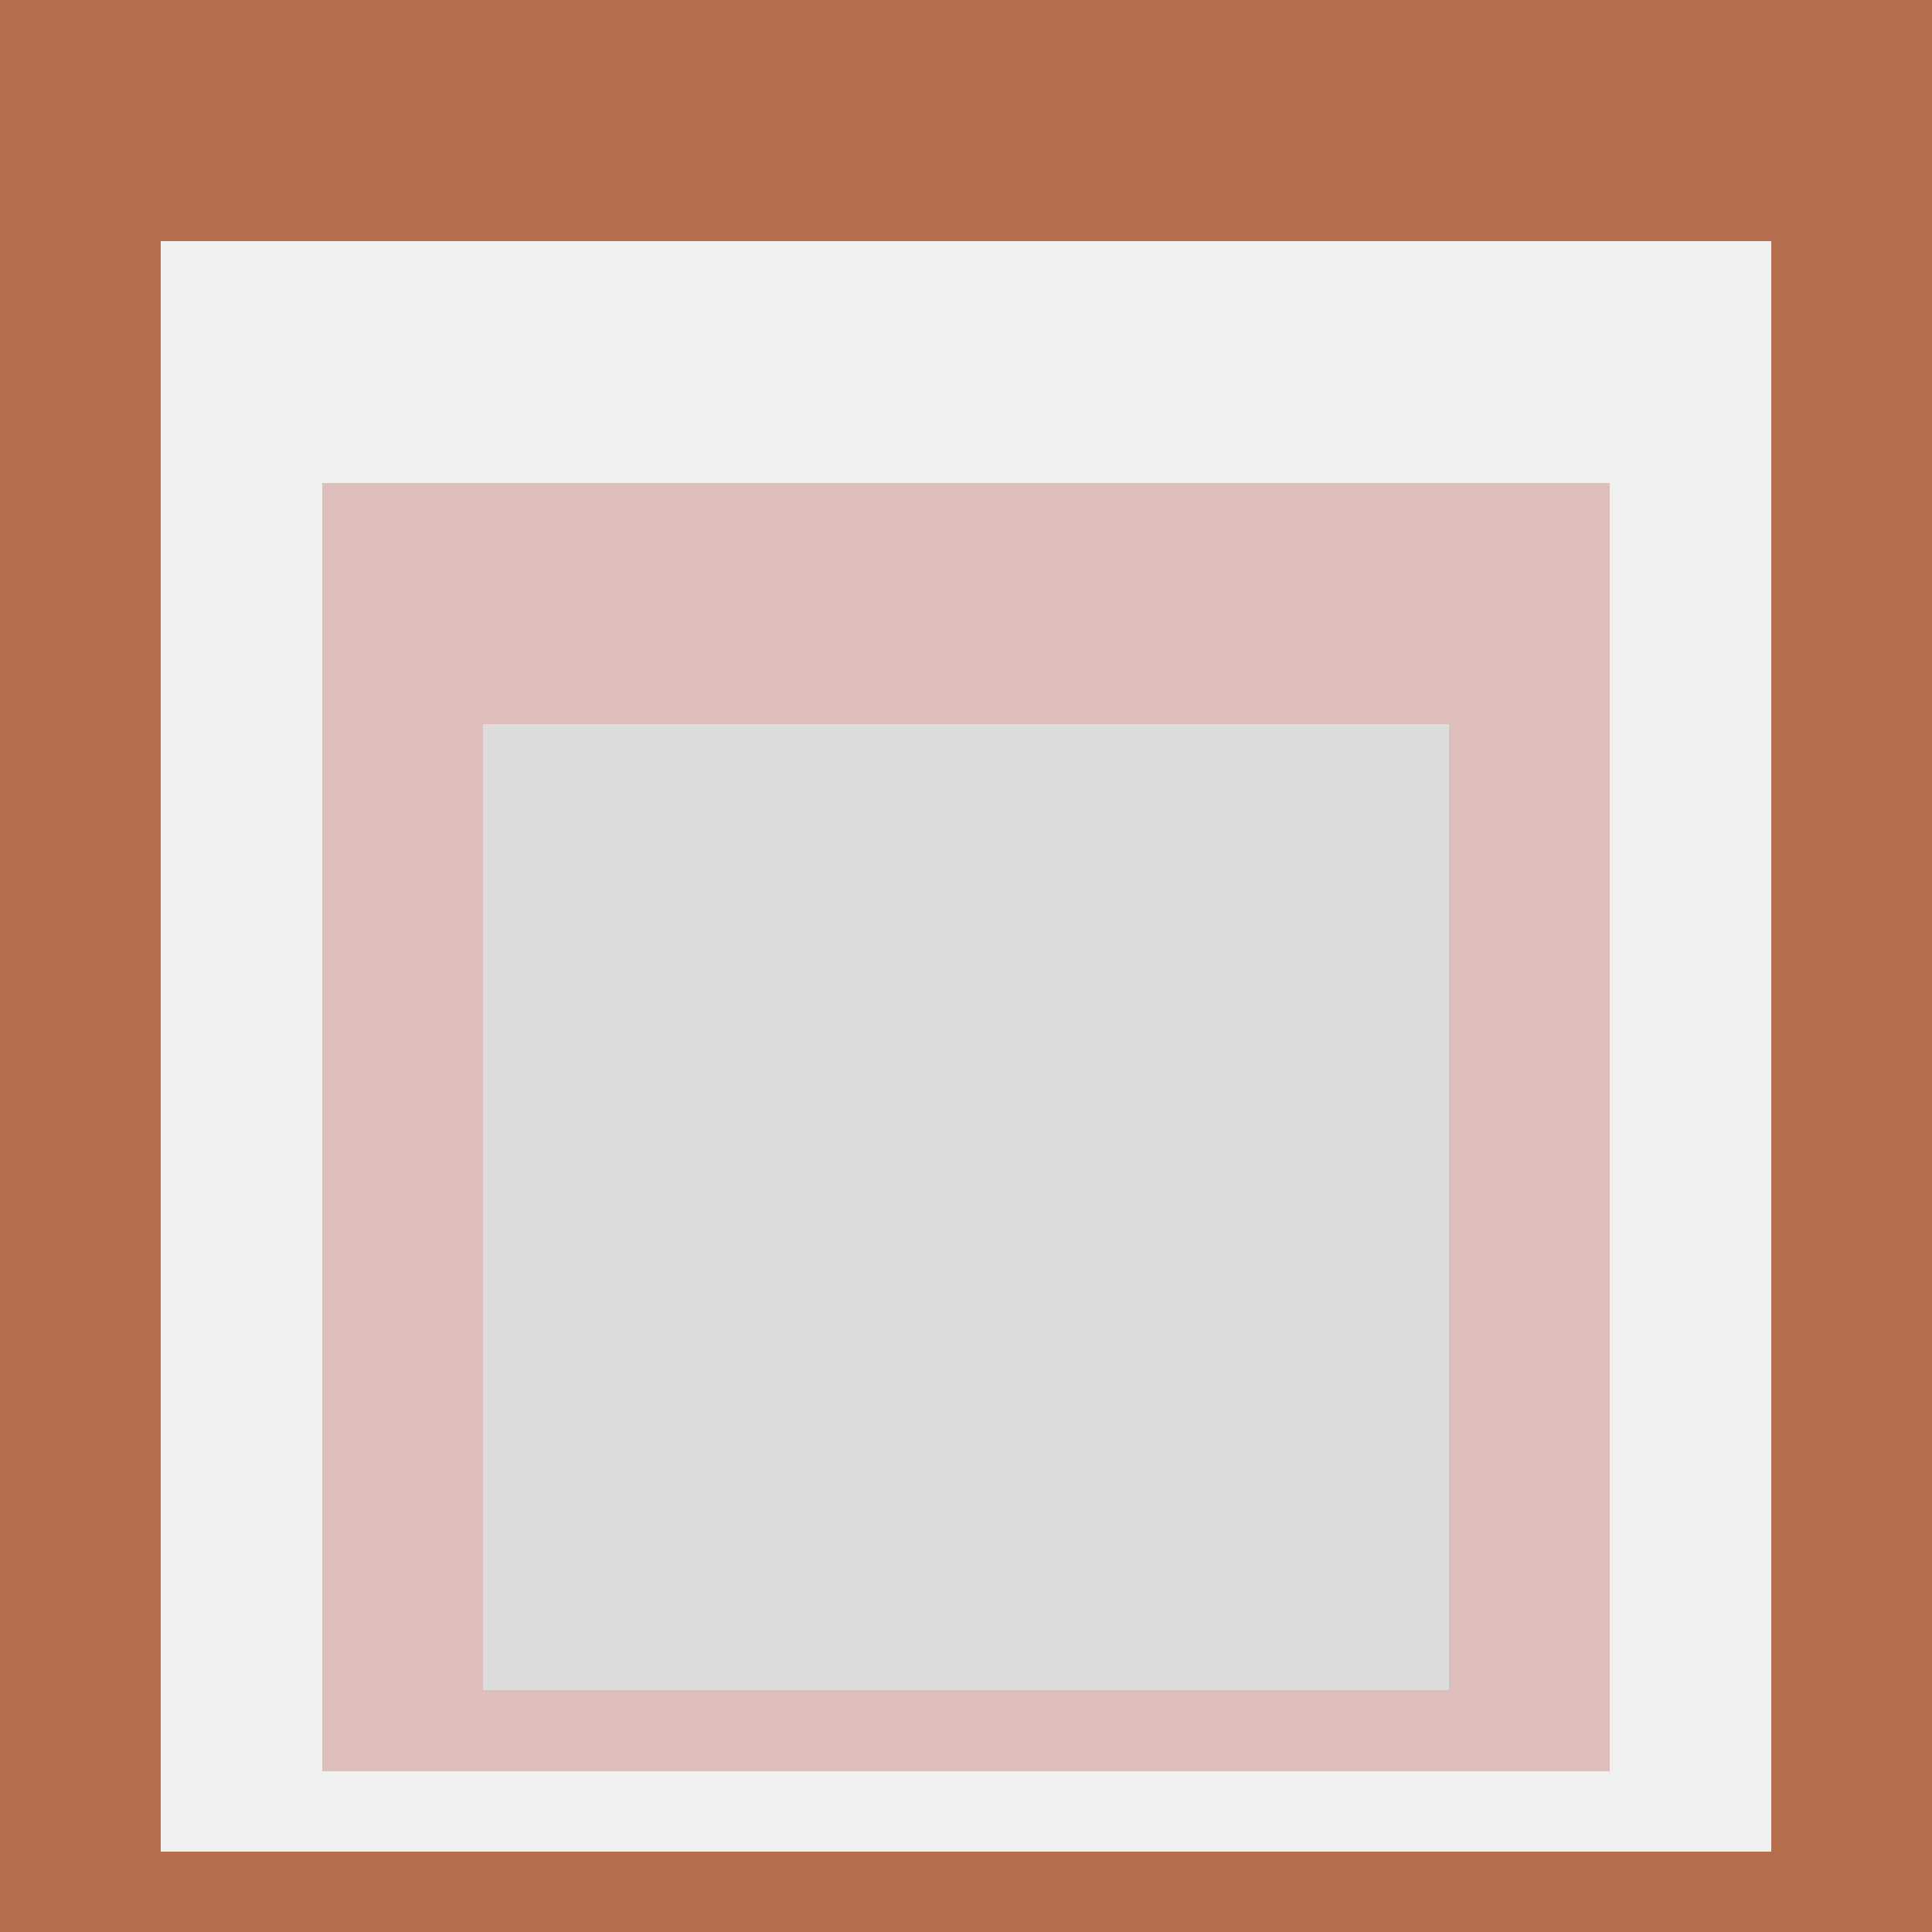 <svg class="big visible" width="1200" height="1200" shape-rendering="crispEdges" viewBox="0 0 24 24" version="1.1" xmlns="http://www.w3.org/2000/svg"><rect class="b" width="24" height="24" x="0" y="0" fill="#b66f4e" /><rect class="b" width="20" height="20" x="2" y="3" fill="#f0f0f0" /><rect class="b" width="16" height="16" x="4" y="6" fill="#ddbeba" /><rect class="b" width="12" height="12" x="6" y="9" fill="#dcdcdc" /></svg>